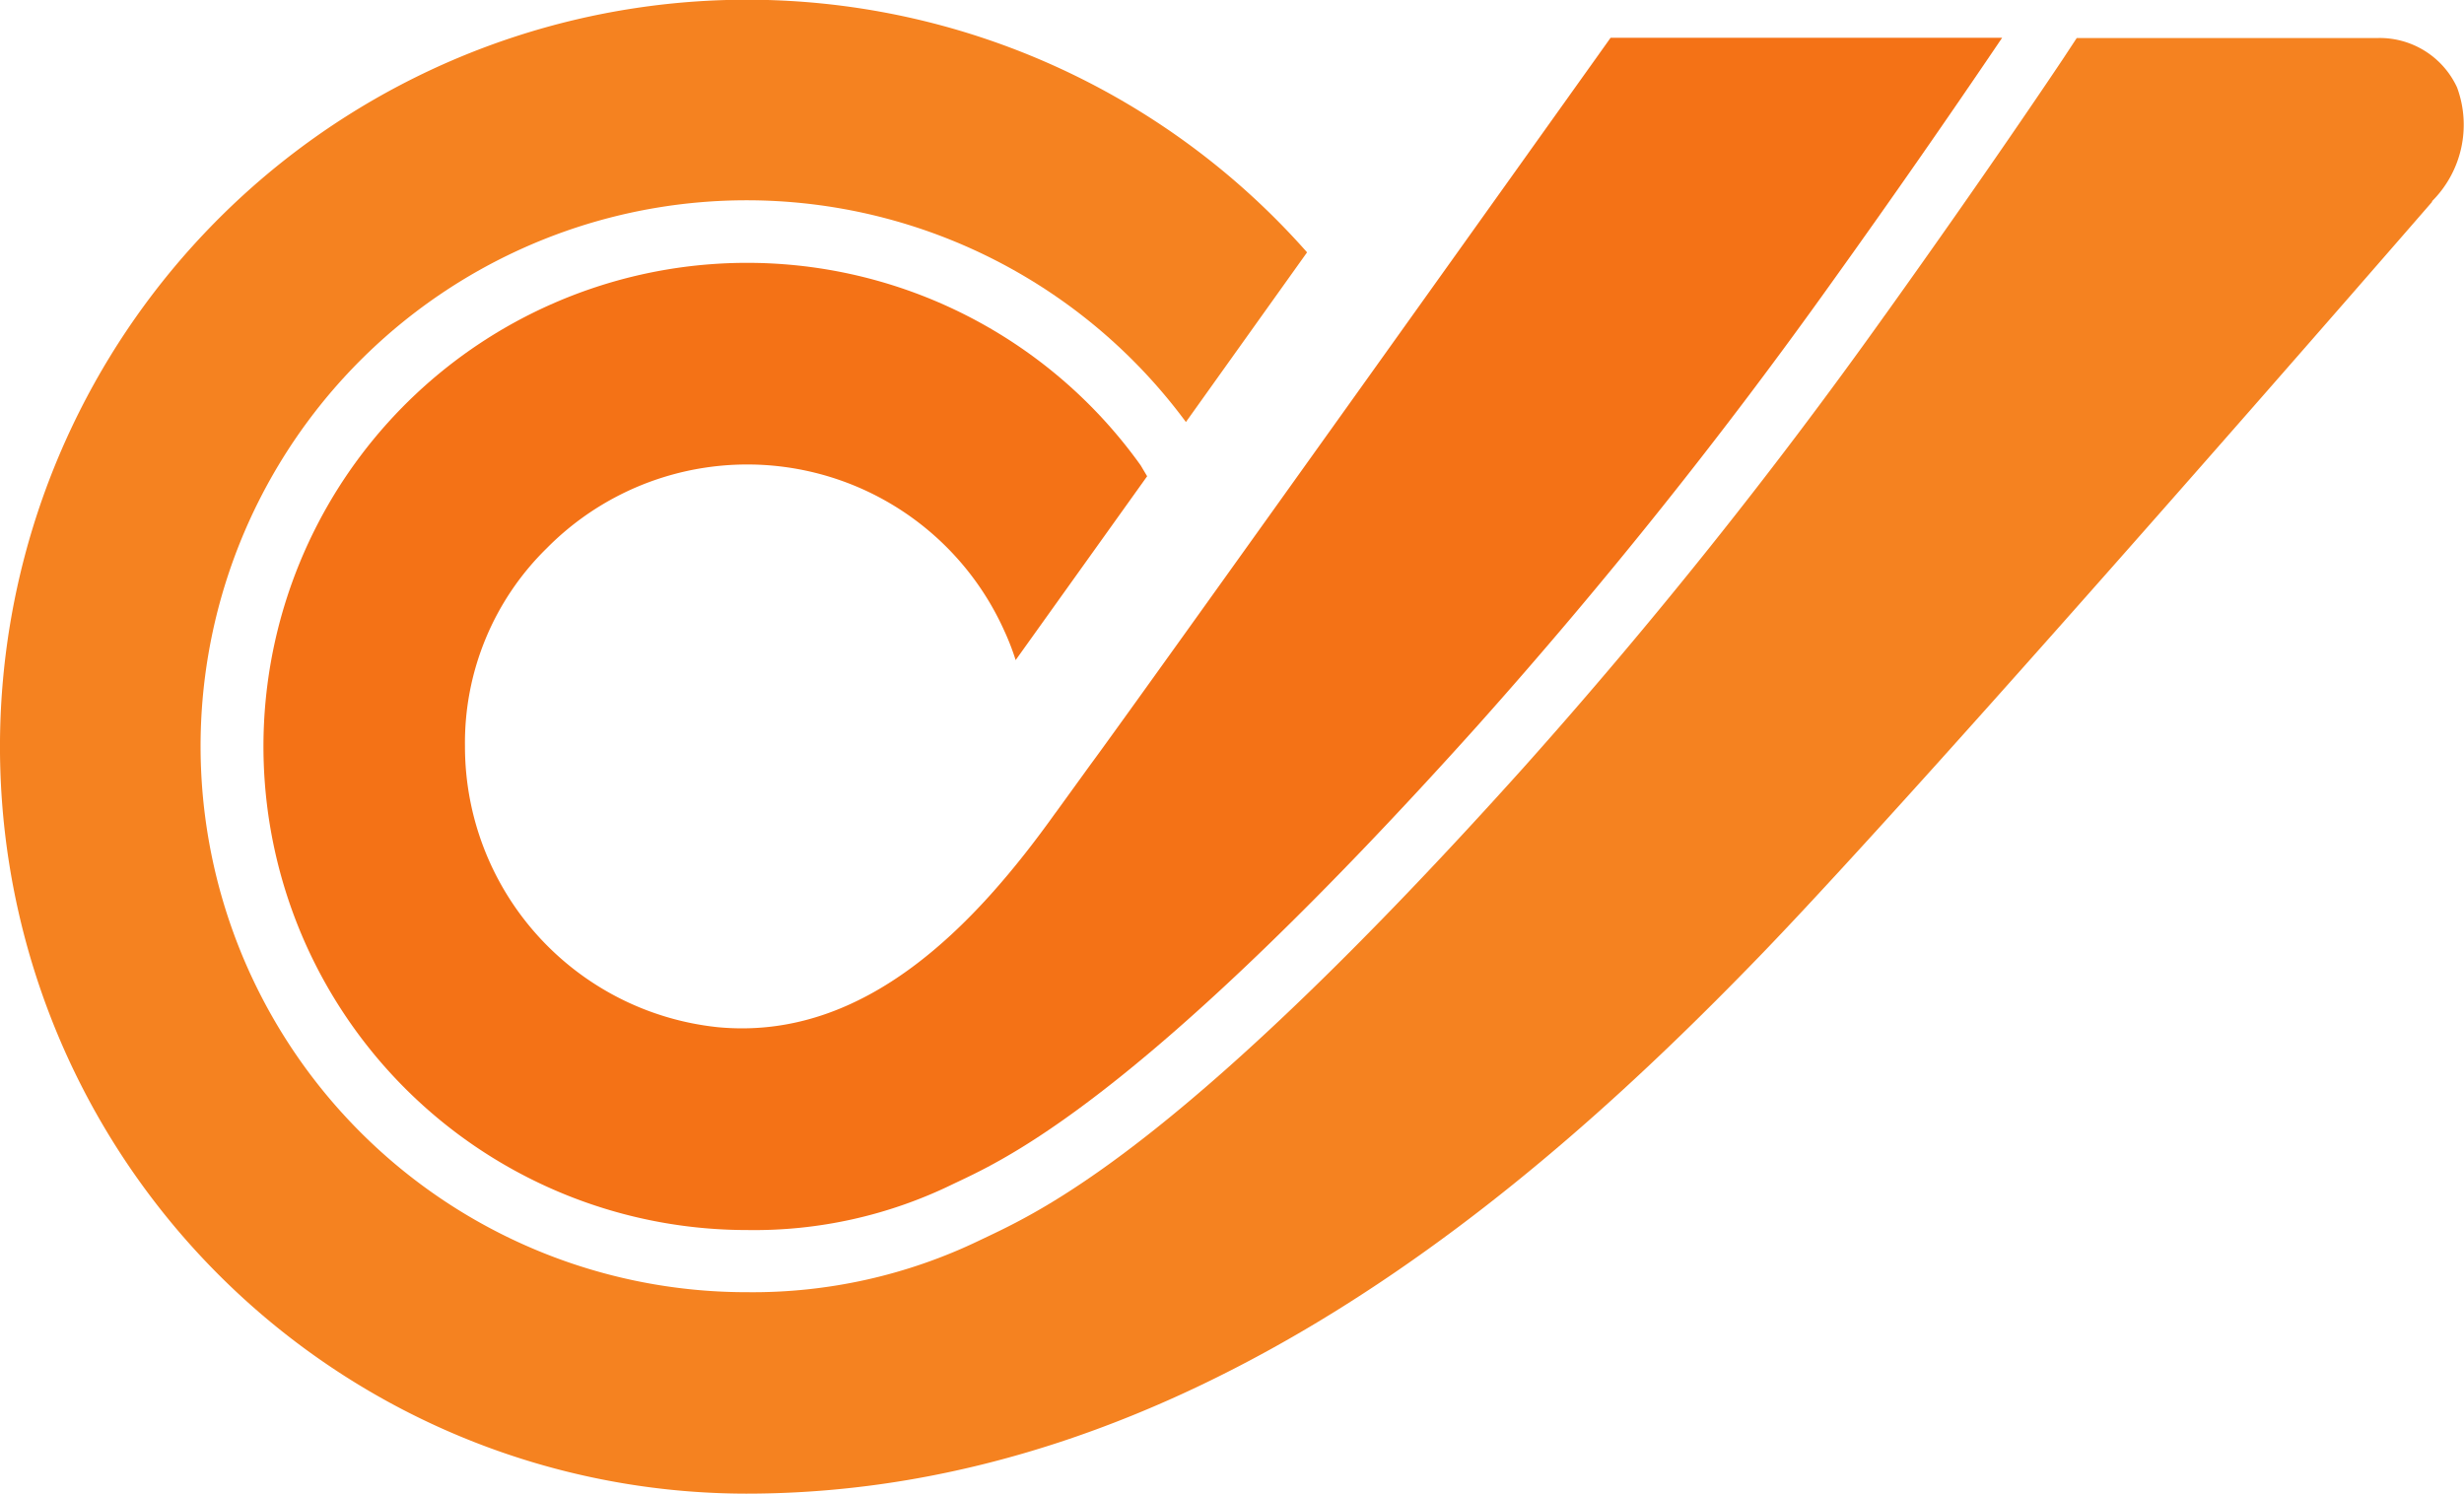 <svg xmlns="http://www.w3.org/2000/svg" width="71.752" height="43.5" viewBox="0 0 71.752 43.5">
  <g id="Group_563" data-name="Group 563" transform="translate(0.002 0)">
    <path id="Path_2" data-name="Path 2" d="M101.942,32.641a2.48,2.48,0,0,0-2.292-1.446v0h-.058l-8.728,0-.4.608c-.2.3-2.178,3.258-5.15,7.414l-.077.106A152.746,152.746,0,0,1,74.765,52.431c-9.635,10.729-13.75,12.784-15.6,13.662l-.24.114a15.2,15.2,0,0,1-6.778,1.514A15.9,15.9,0,1,1,64.923,42.379l3.528-4.942A21.754,21.754,0,1,0,52.119,73.588c12.871,0,22.986-8.917,29.478-15.62,5.1-5.269,19.475-21.84,19.619-22.006l-.01-.01a3.145,3.145,0,0,0,.735-3.312" transform="translate(-30.391 -30.088)" fill="#f58220"/>
    <path id="Path_3" data-name="Path 3" d="M73.19,55.482c-2.314,3.238-5.521,6.663-9.843,6.249a8.219,8.219,0,0,1-7.358-8.179,7.931,7.931,0,0,1,2.384-5.772,8.206,8.206,0,0,1,13.309,2.38,7.41,7.41,0,0,1,.343.88l3.829-5.354-.187-.315A14.084,14.084,0,1,0,64.2,67.639a13.172,13.172,0,0,0,5.989-1.333l.255-.121c1.6-.76,5.639-2.777,15.031-13.236A151.238,151.238,0,0,0,95.824,39.993l.076-.106q2.473-3.452,4.851-6.97l-11.378,0-.024,0c-.141.2-14.036,19.681-15.157,21.183l-1,1.382" transform="translate(-42.451 -31.816)" fill="#f47216"/>
  </g>
</svg>
